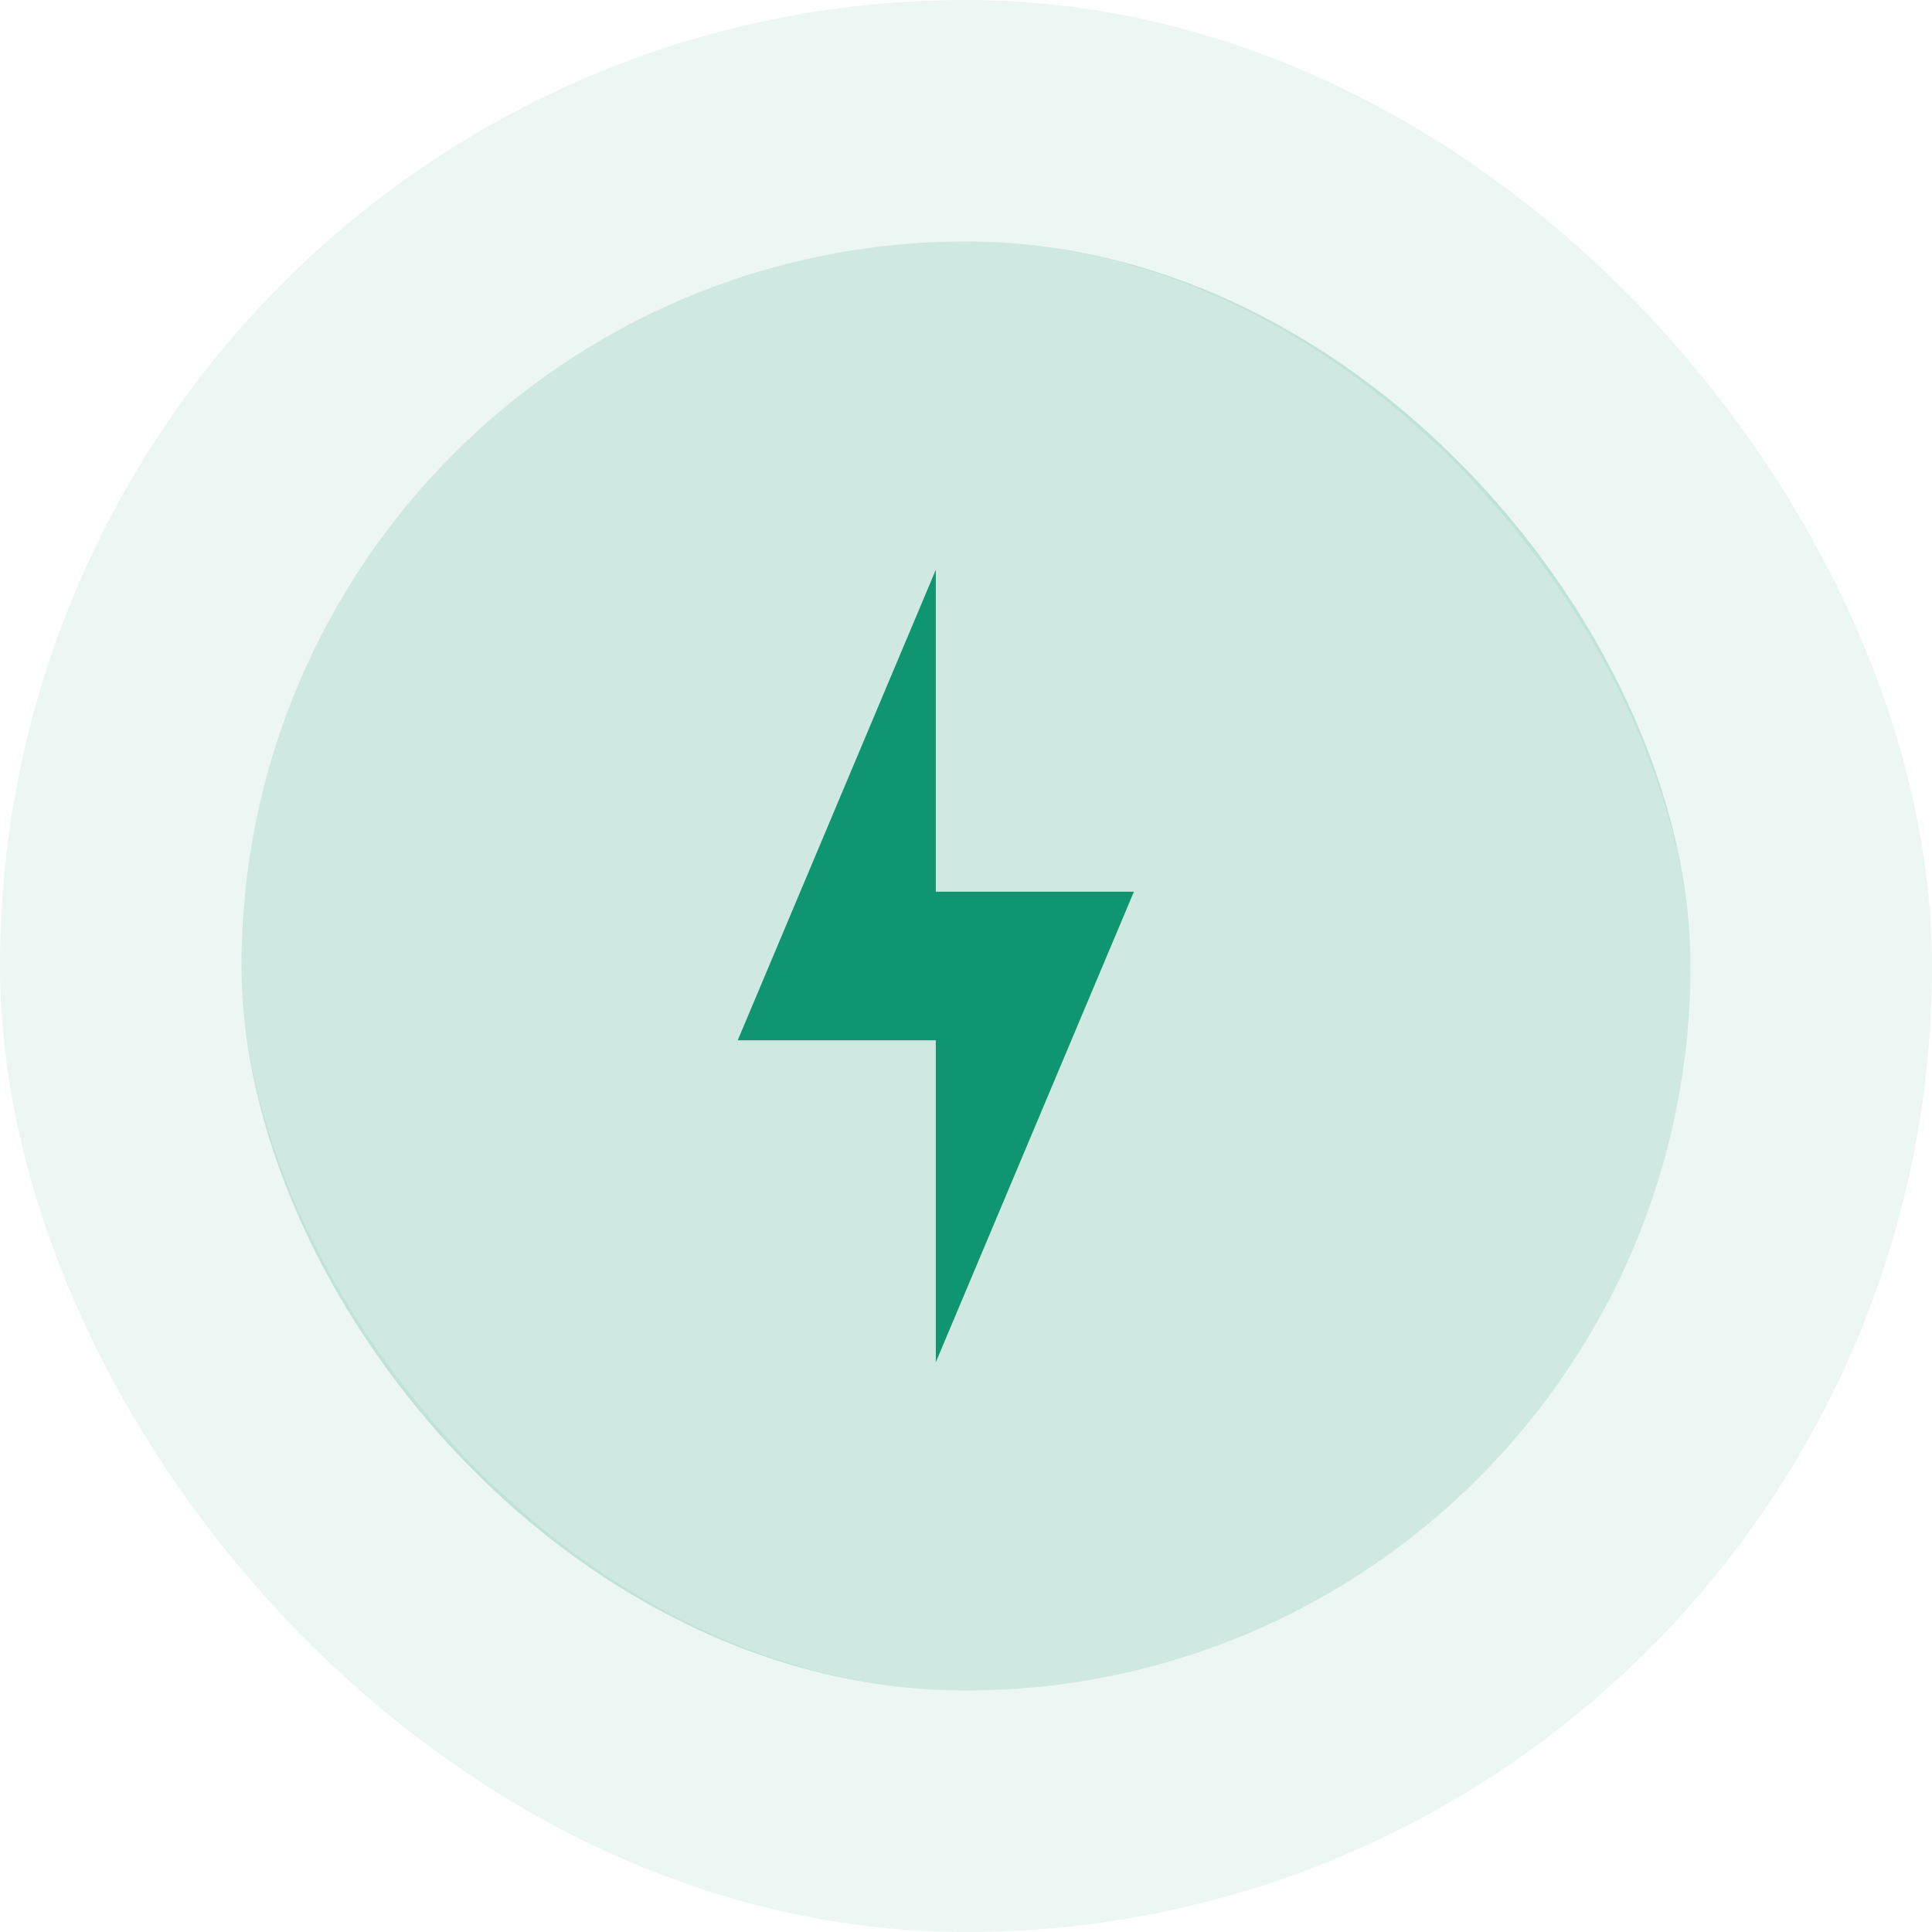 <svg width="64" height="64" viewBox="0 0 64 64" fill="none" xmlns="http://www.w3.org/2000/svg">
<rect x="8" y="8" width="48" height="48" rx="24" fill="#0F956F" fill-opacity="0.2"/>
<rect x="4" y="4" width="56" height="56" rx="28" stroke="#0F956F" stroke-opacity="0.08" stroke-width="8"/>
<path d="M37.562 29.539H31V18.875L24.438 34.461H31V45.125L37.562 29.539Z" fill="#0F956F"/>
</svg>
